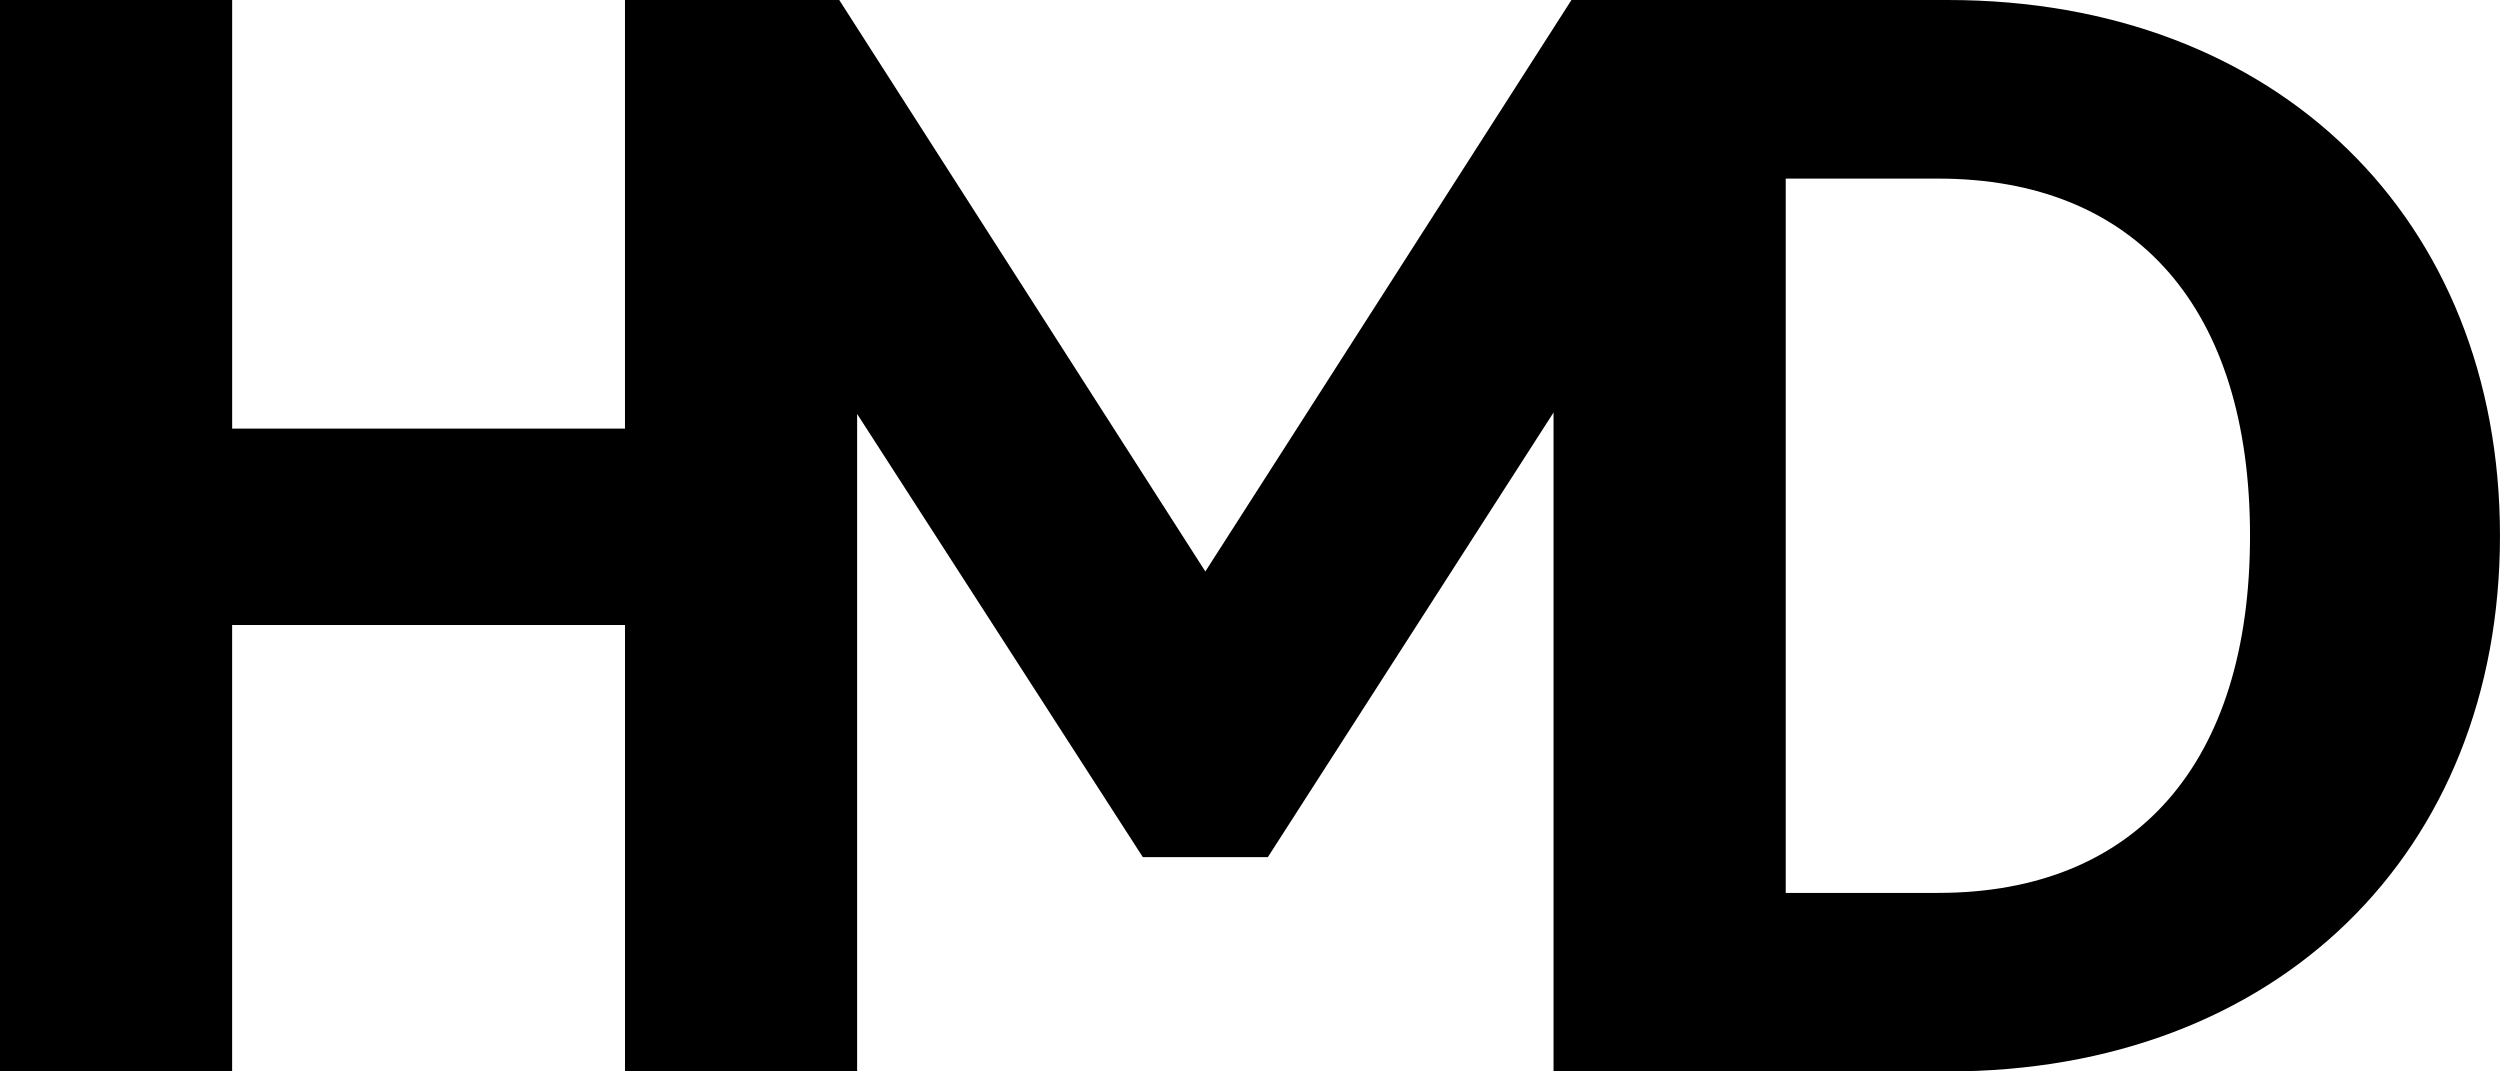 <?xml version="1.0" encoding="iso-8859-1"?>
<!-- Generator: Adobe Illustrator 28.7.2, SVG Export Plug-In . SVG Version: 9.03 Build 54978)  -->
<svg version="1.1" id="Layer_1" xmlns="http://www.w3.org/2000/svg" xmlns:xlink="http://www.w3.org/1999/xlink" x="0px" y="0px"
	 viewBox="0 0 196 84.002" style="enable-background:new 0 0 196 84.002;" xml:space="preserve">
<path d="M152.699,0.002h-29.498L94.499,44.803L65.798,0.002h-16.8v33.601H18.201V0.002H0v84h18.199v-35H49v35h18.199V32.453
	l22.4,34.748h9.799l22.4-34.86v51.66h30.897c25.858,0,43.303-17.179,43.303-42.001S178.555,0,152.697,0L152.699,0.002z
	 M151.943,70.004h-11.942V14.002h11.942c15.541,0,24.459,10.177,24.459,28.001S167.469,70.004,151.943,70.004z"/>
</svg>
